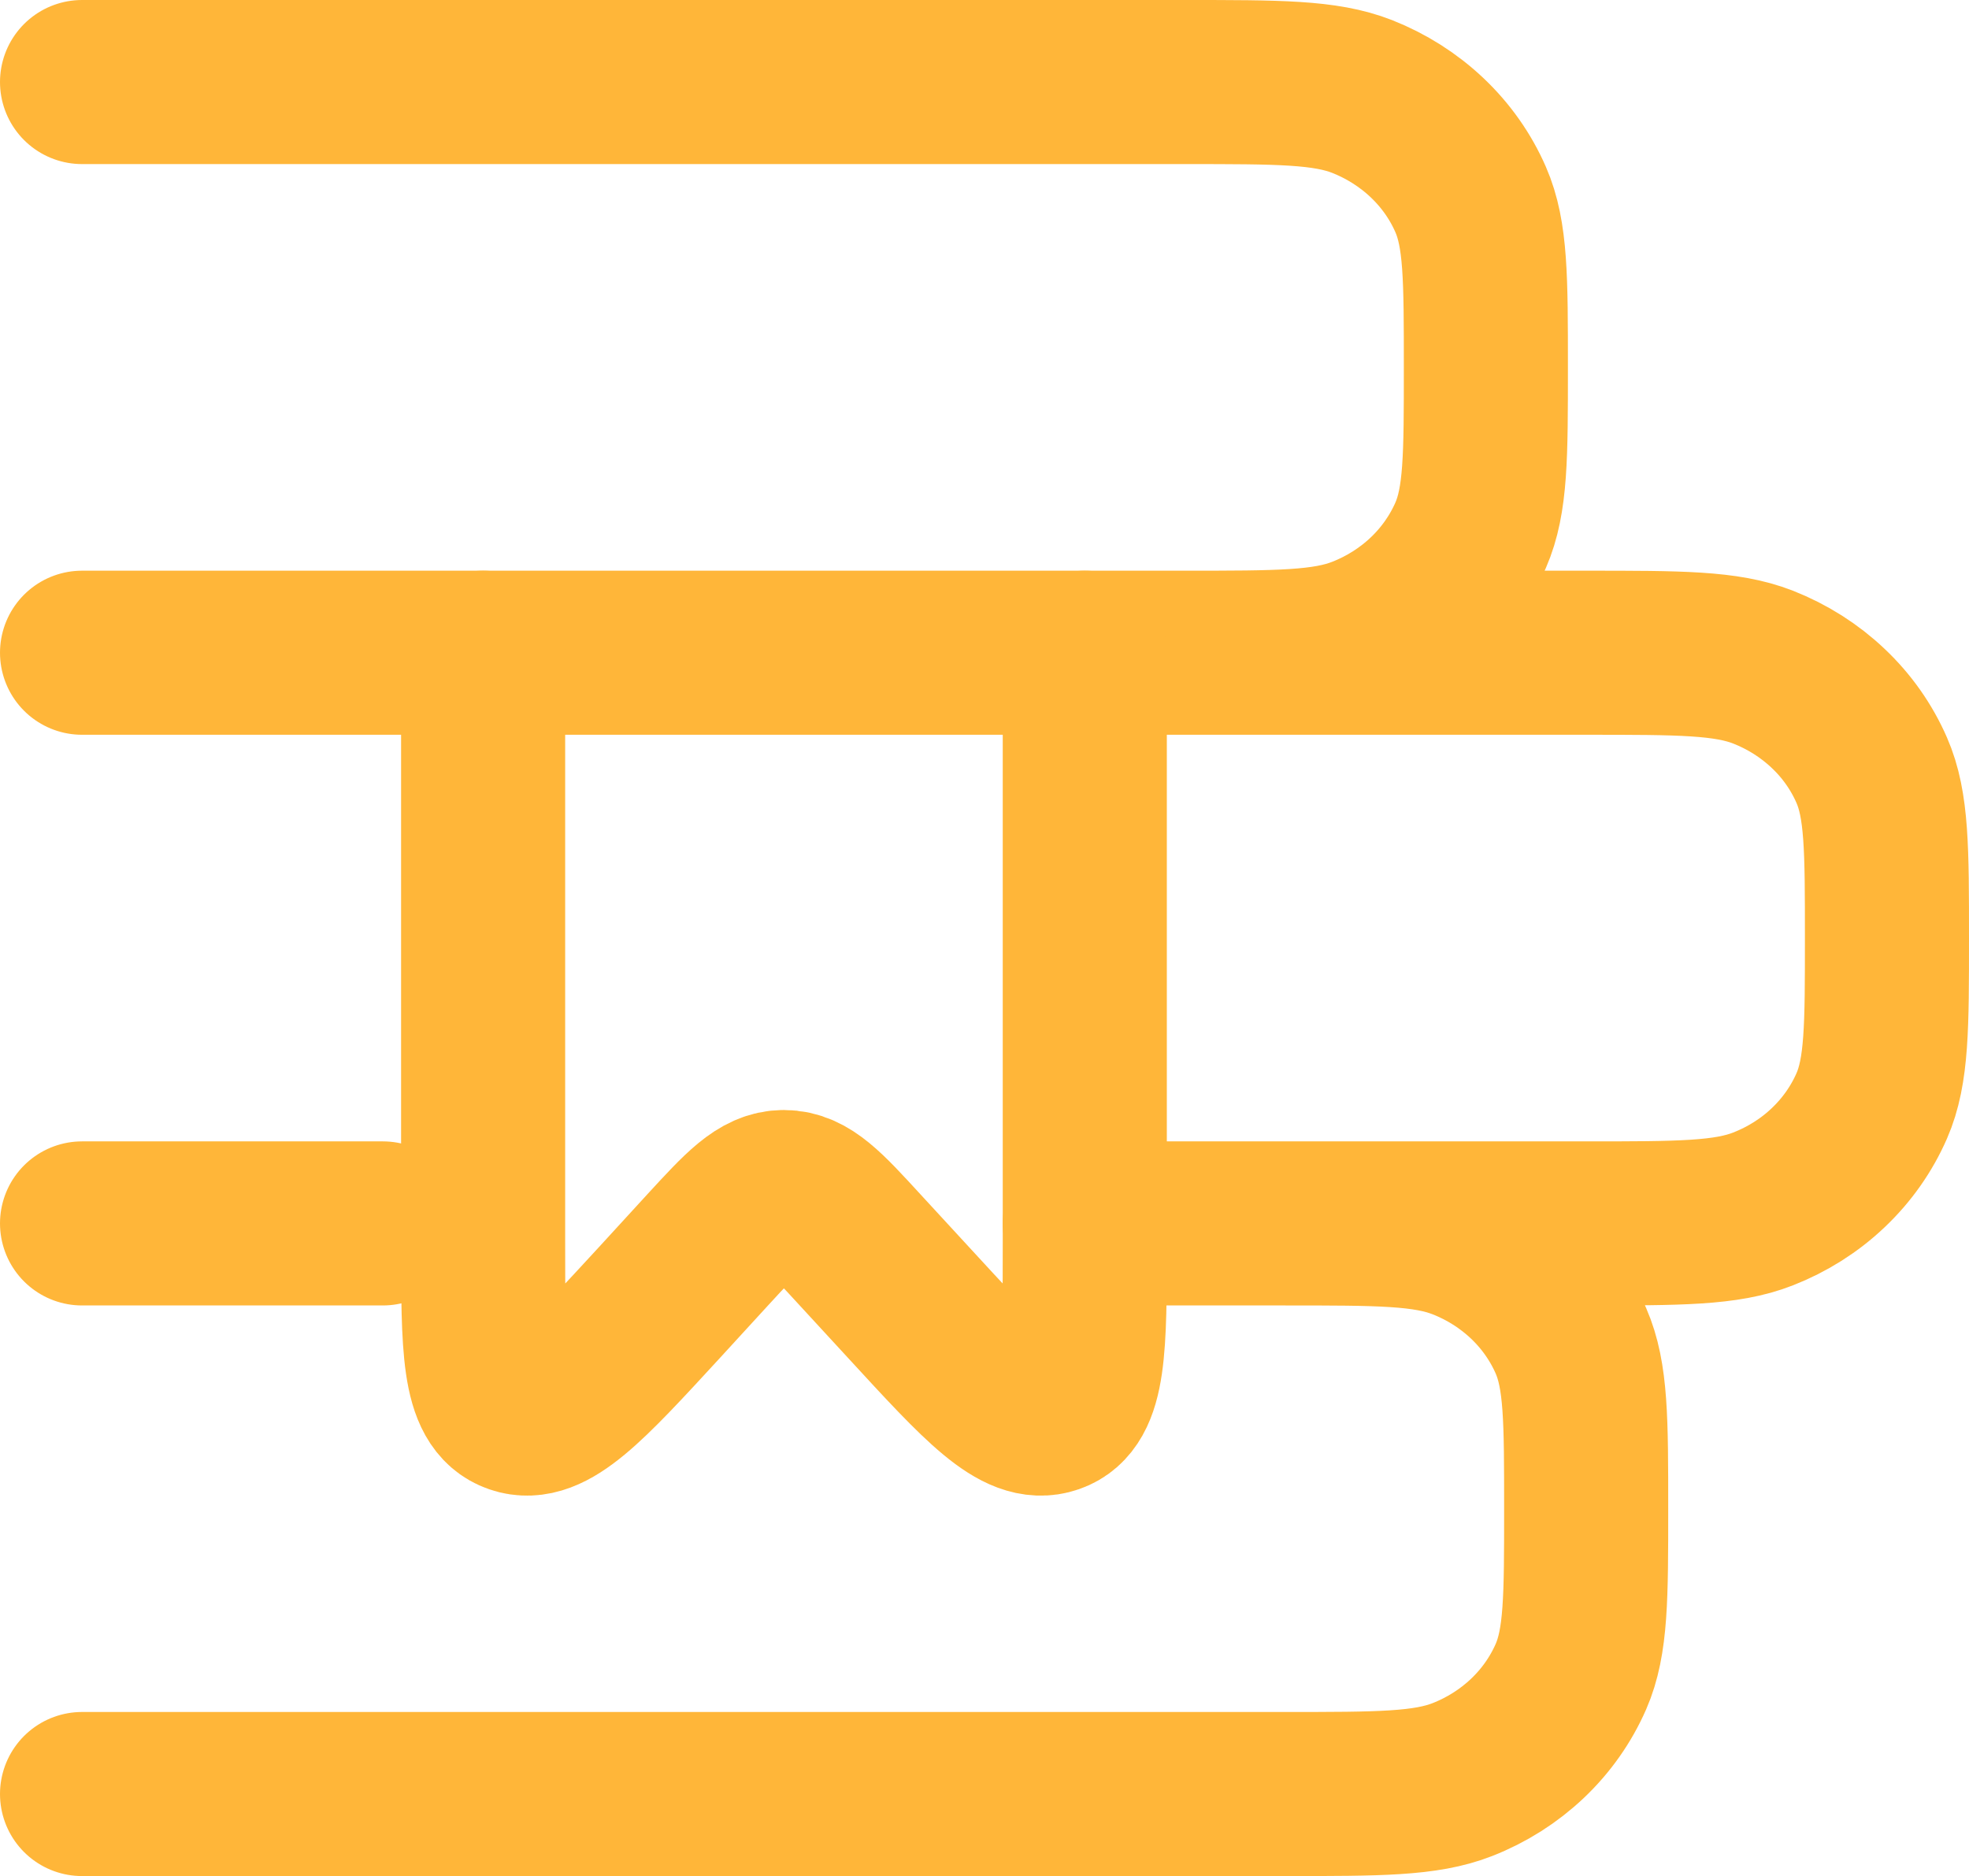<?xml version="1.0" encoding="UTF-8"?> <svg xmlns="http://www.w3.org/2000/svg" viewBox="0 0 24.168 23.028" fill="none"><path d="M4.699 15.017H1.007M1.007 22.021H15.776C16.924 22.021 17.497 22.021 17.949 21.844C18.248 21.727 18.519 21.555 18.748 21.338C18.977 21.121 19.158 20.863 19.282 20.58C19.469 20.151 19.469 19.607 19.469 18.519C19.469 17.431 19.469 16.887 19.282 16.458C19.158 16.175 18.977 15.917 18.748 15.7C18.519 15.483 18.248 15.311 17.949 15.194C17.497 15.017 16.924 15.017 15.776 15.017H13.315H19.469C20.616 15.017 21.189 15.017 21.641 14.839C21.94 14.722 22.212 14.55 22.44 14.333C22.669 14.116 22.85 13.858 22.974 13.575C23.161 13.146 23.161 12.602 23.161 11.514C23.161 10.426 23.161 9.882 22.974 9.454C22.85 9.17 22.669 8.912 22.44 8.696C22.212 8.479 21.94 8.307 21.641 8.189C21.189 8.012 20.616 8.012 19.469 8.012H1.007H14.546C15.693 8.012 16.266 8.012 16.718 7.834C17.017 7.717 17.288 7.545 17.517 7.328C17.746 7.111 17.927 6.853 18.051 6.57C18.238 6.141 18.238 5.597 18.238 4.509C18.238 3.421 18.238 2.877 18.051 2.449C17.927 2.165 17.746 1.908 17.517 1.691C17.288 1.474 17.017 1.302 16.718 1.184C16.266 1.007 15.693 1.007 14.546 1.007H1.007" stroke="#FFB639" stroke-width="2.014" stroke-linecap="round" stroke-linejoin="round"></path><path d="M13.315 8.012V15.238C13.315 16.54 13.315 17.19 12.913 17.328C12.511 17.468 12.057 16.973 11.15 15.986L10.556 15.341C10.122 14.868 9.905 14.632 9.622 14.632C9.339 14.632 9.122 14.868 8.687 15.341L8.096 15.986C7.188 16.973 6.734 17.468 6.332 17.328C5.93 17.19 5.93 16.54 5.93 15.238V8.012" stroke="#FFB639" stroke-width="2.014" stroke-linecap="round" stroke-linejoin="round"></path></svg> 